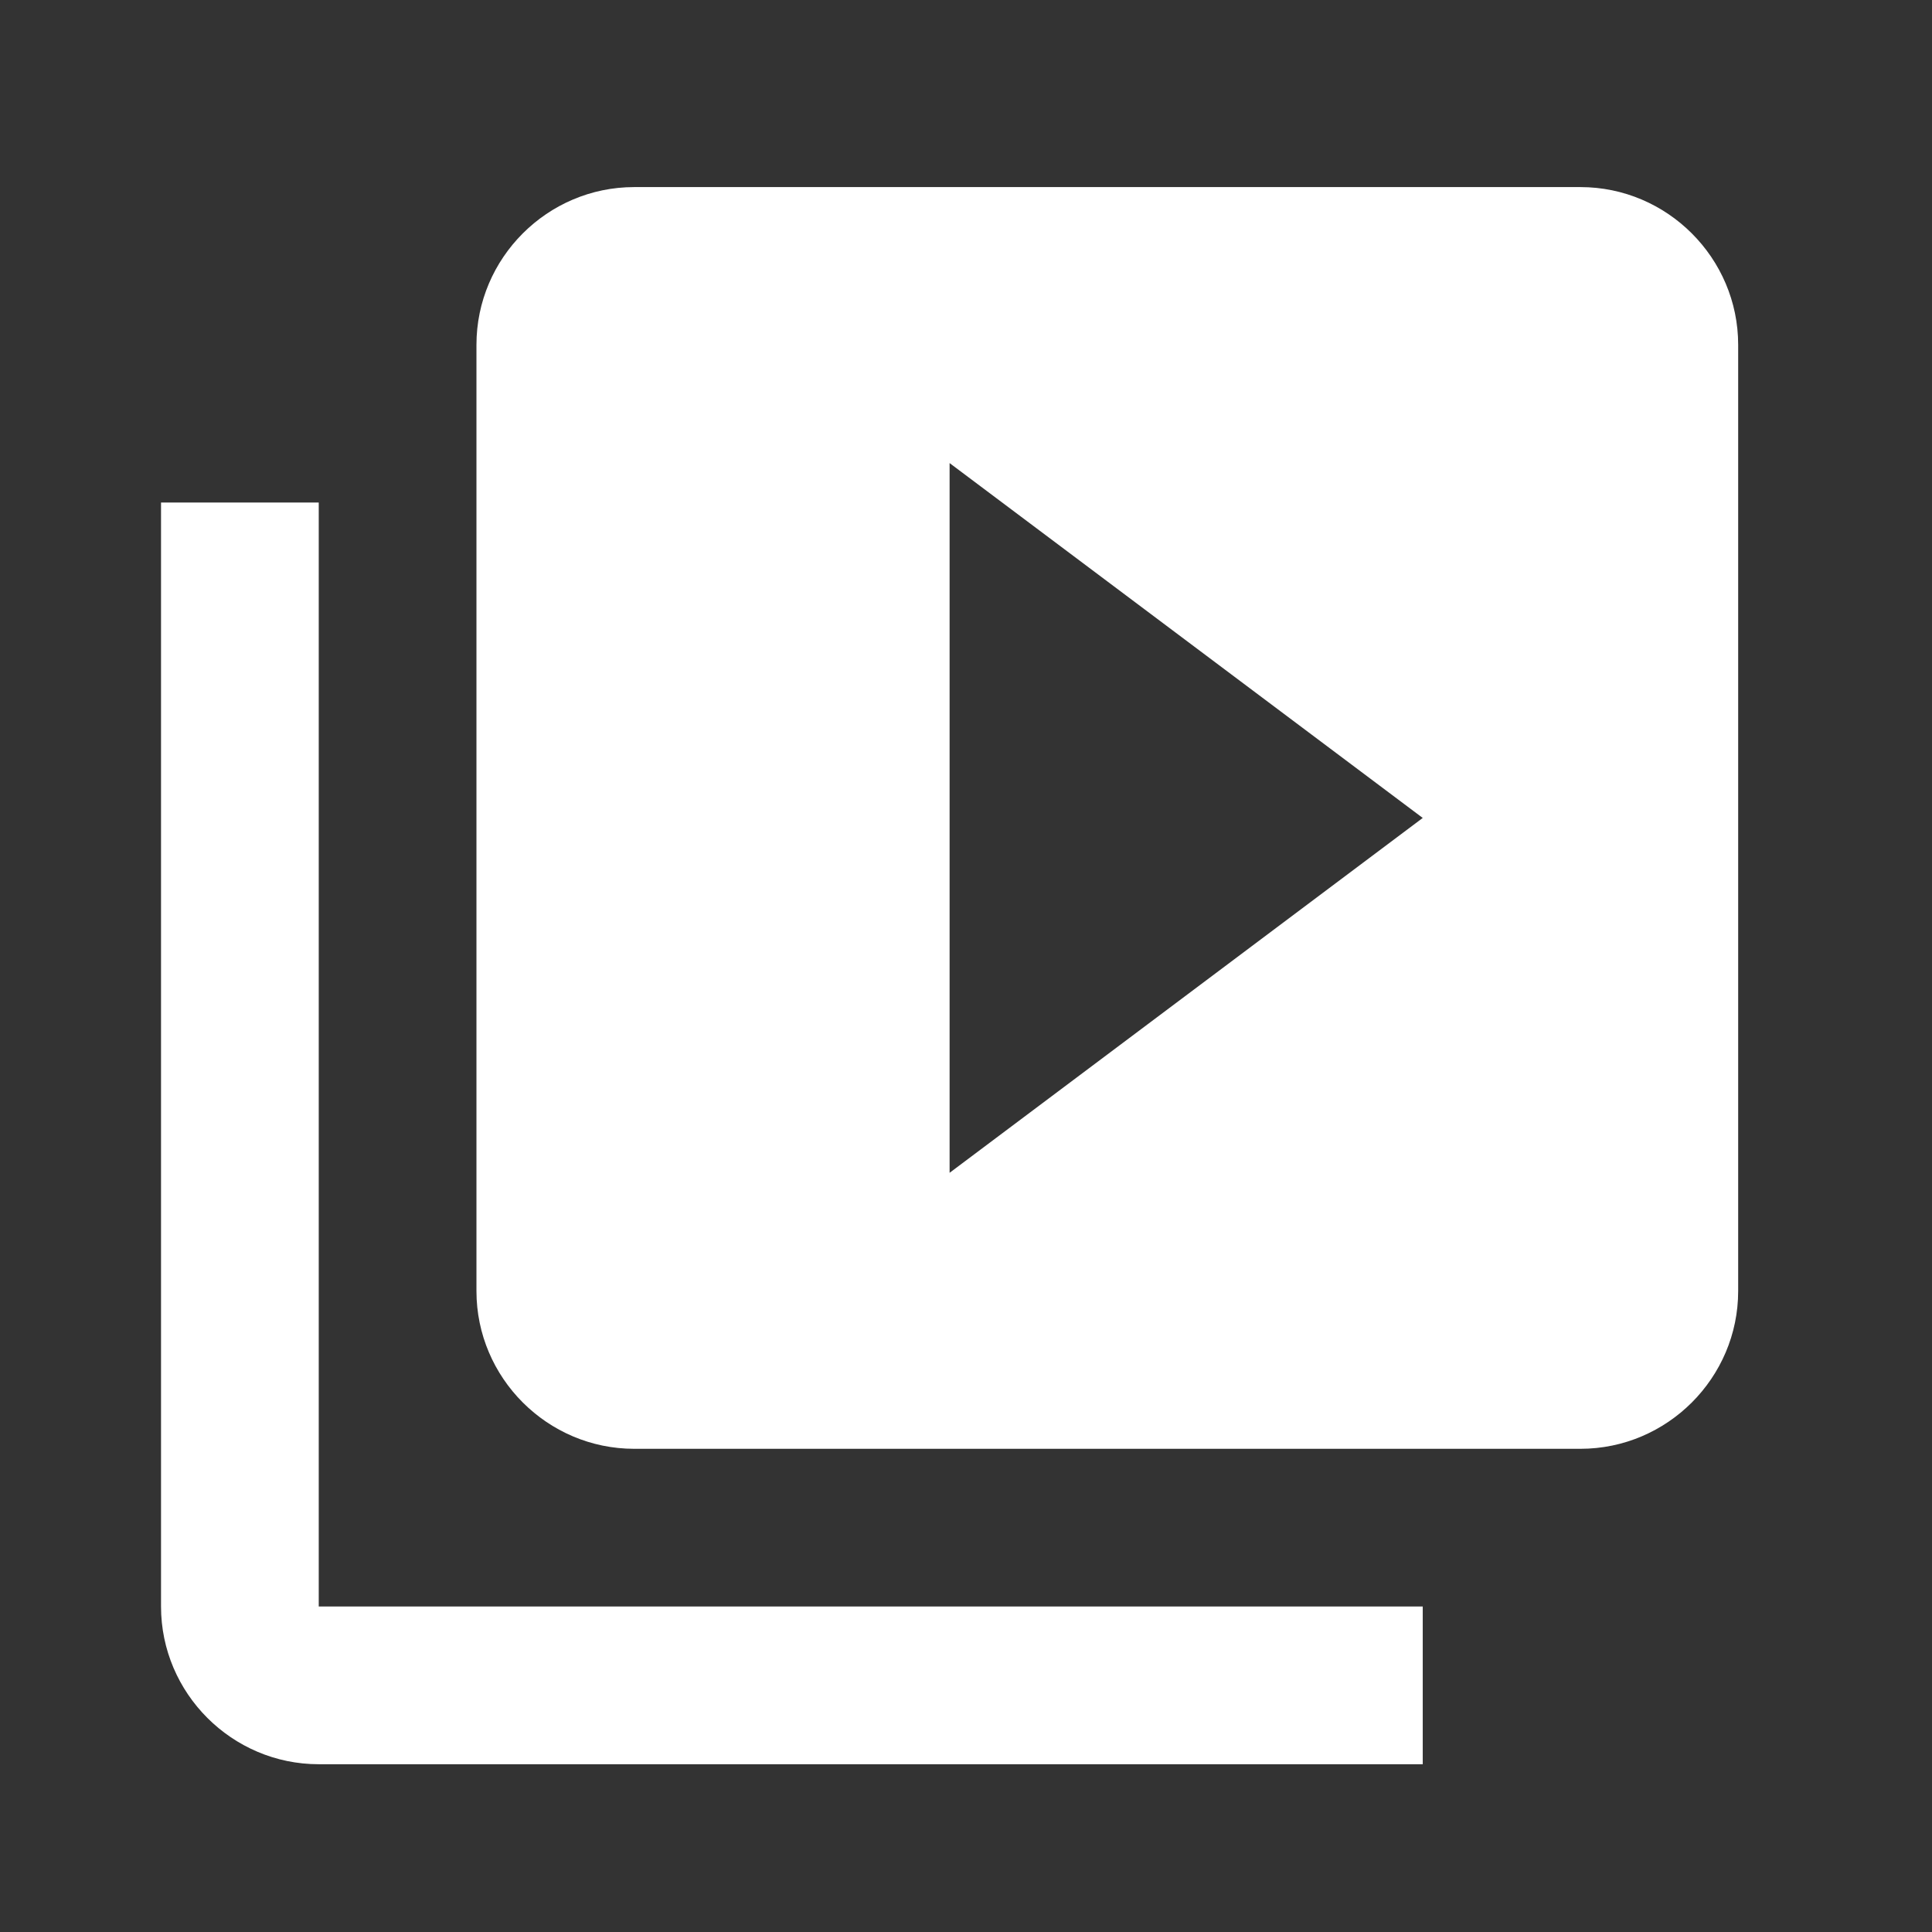 <svg width="49" height="49" viewBox="0 0 49 49" fill="none" xmlns="http://www.w3.org/2000/svg">
<rect x="0" y="0" width="49" height="49" fill="#333333" stroke="none"/>
<g clip-path="url(#clip0_98_1658)">
<path d="M8.084 12.745H4.084V40.745C4.084 42.945 5.884 44.745 8.084 44.745H36.084V40.745H8.084V12.745ZM40.084 4.745H16.084C13.884 4.745 12.084 6.545 12.084 8.745V32.745C12.084 34.945 13.884 36.745 16.084 36.745H40.084C42.284 36.745 44.084 34.945 44.084 32.745V8.745C44.084 6.545 42.284 4.745 40.084 4.745ZM24.084 29.745V11.745L36.084 20.745L24.084 29.745Z" fill="white"/>
</g>
<defs>
<clipPath id="clip0_98_1658">
<rect width="48" height="48" fill="white" transform="translate(0.084 0.745)"/>
</clipPath>
</defs>
</svg>

